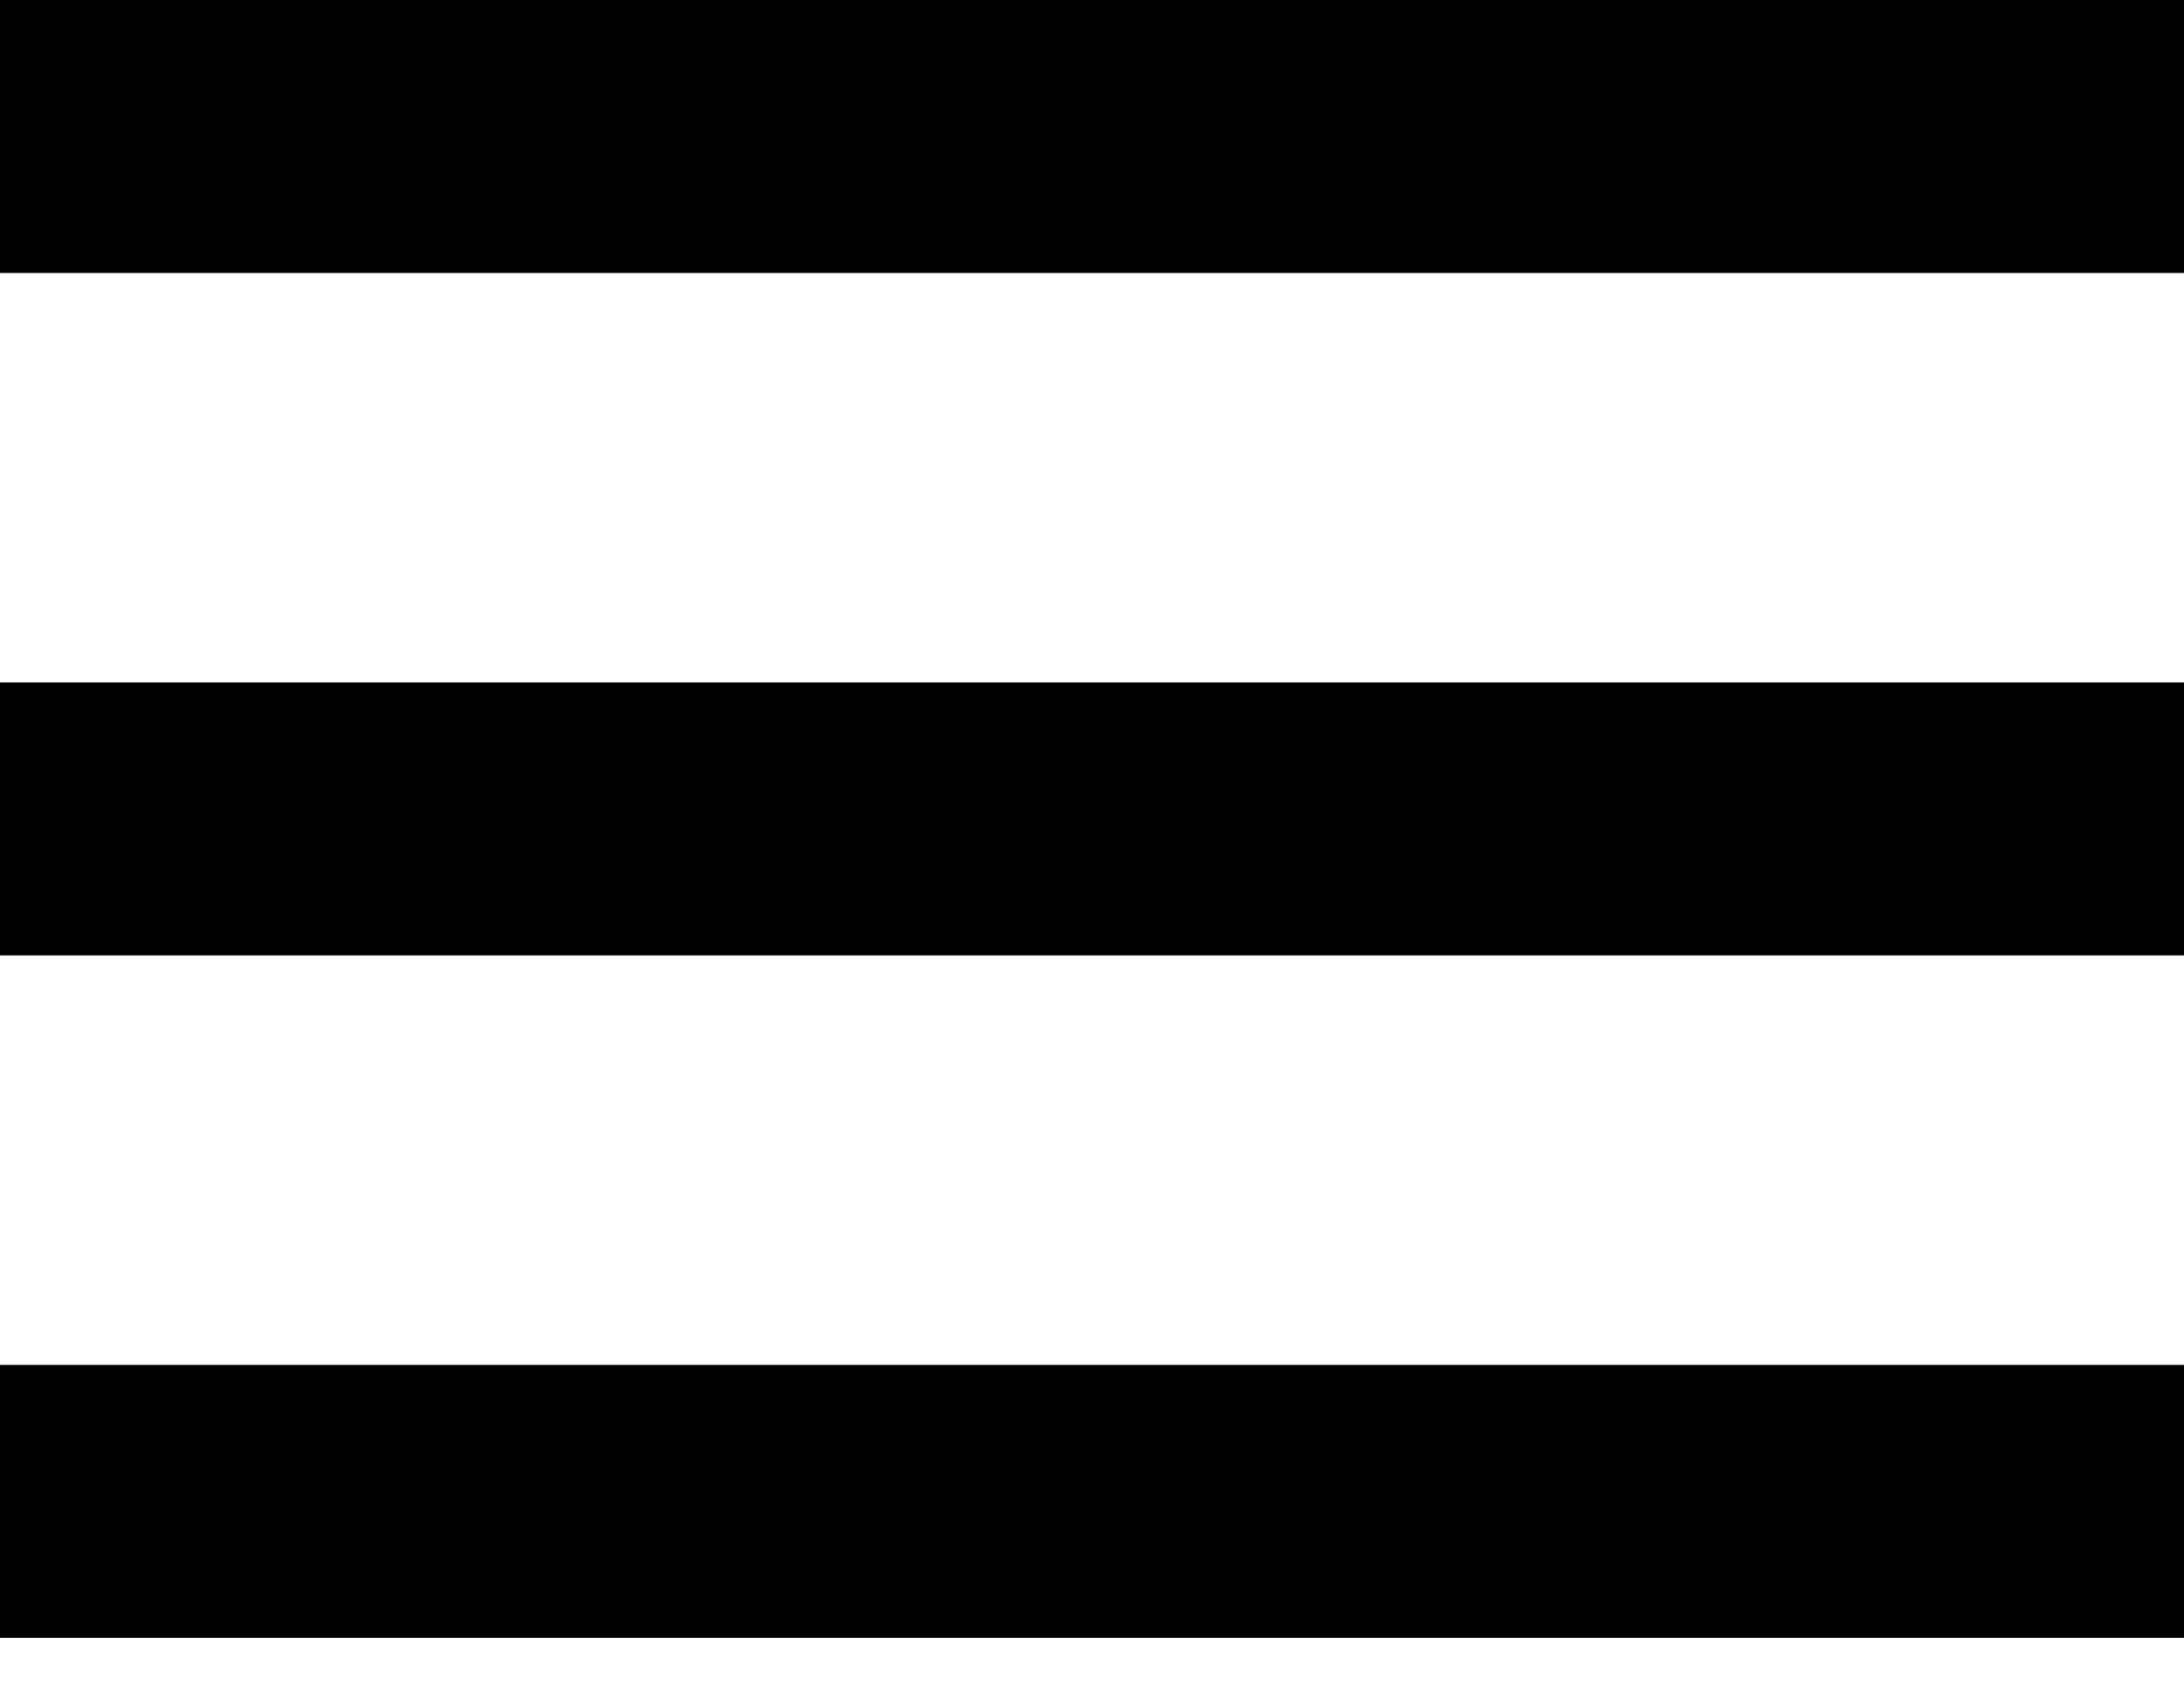 <?xml version="1.0" encoding="UTF-8"?> <svg xmlns="http://www.w3.org/2000/svg" xmlns:xlink="http://www.w3.org/1999/xlink" width="32" height="25" viewBox="0 0 32 25"> <defs> <clipPath id="clip-path"> <rect width="32" height="25" fill="none"></rect> </clipPath> </defs> <g id="Repeat_Grid_2" data-name="Repeat Grid 2" clip-path="url(#clip-path)"> <g transform="translate(-111 -83)"> <rect id="Rectangle_2" data-name="Rectangle 2" width="32" height="4" transform="translate(111 83)"></rect> </g> <g transform="translate(-111 -73)"> <rect id="Rectangle_2-2" data-name="Rectangle 2" width="32" height="4" transform="translate(111 83)"></rect> </g> <g transform="translate(-111 -63)"> <rect id="Rectangle_2-3" data-name="Rectangle 2" width="32" height="4" transform="translate(111 83)"></rect> </g> </g> </svg> 